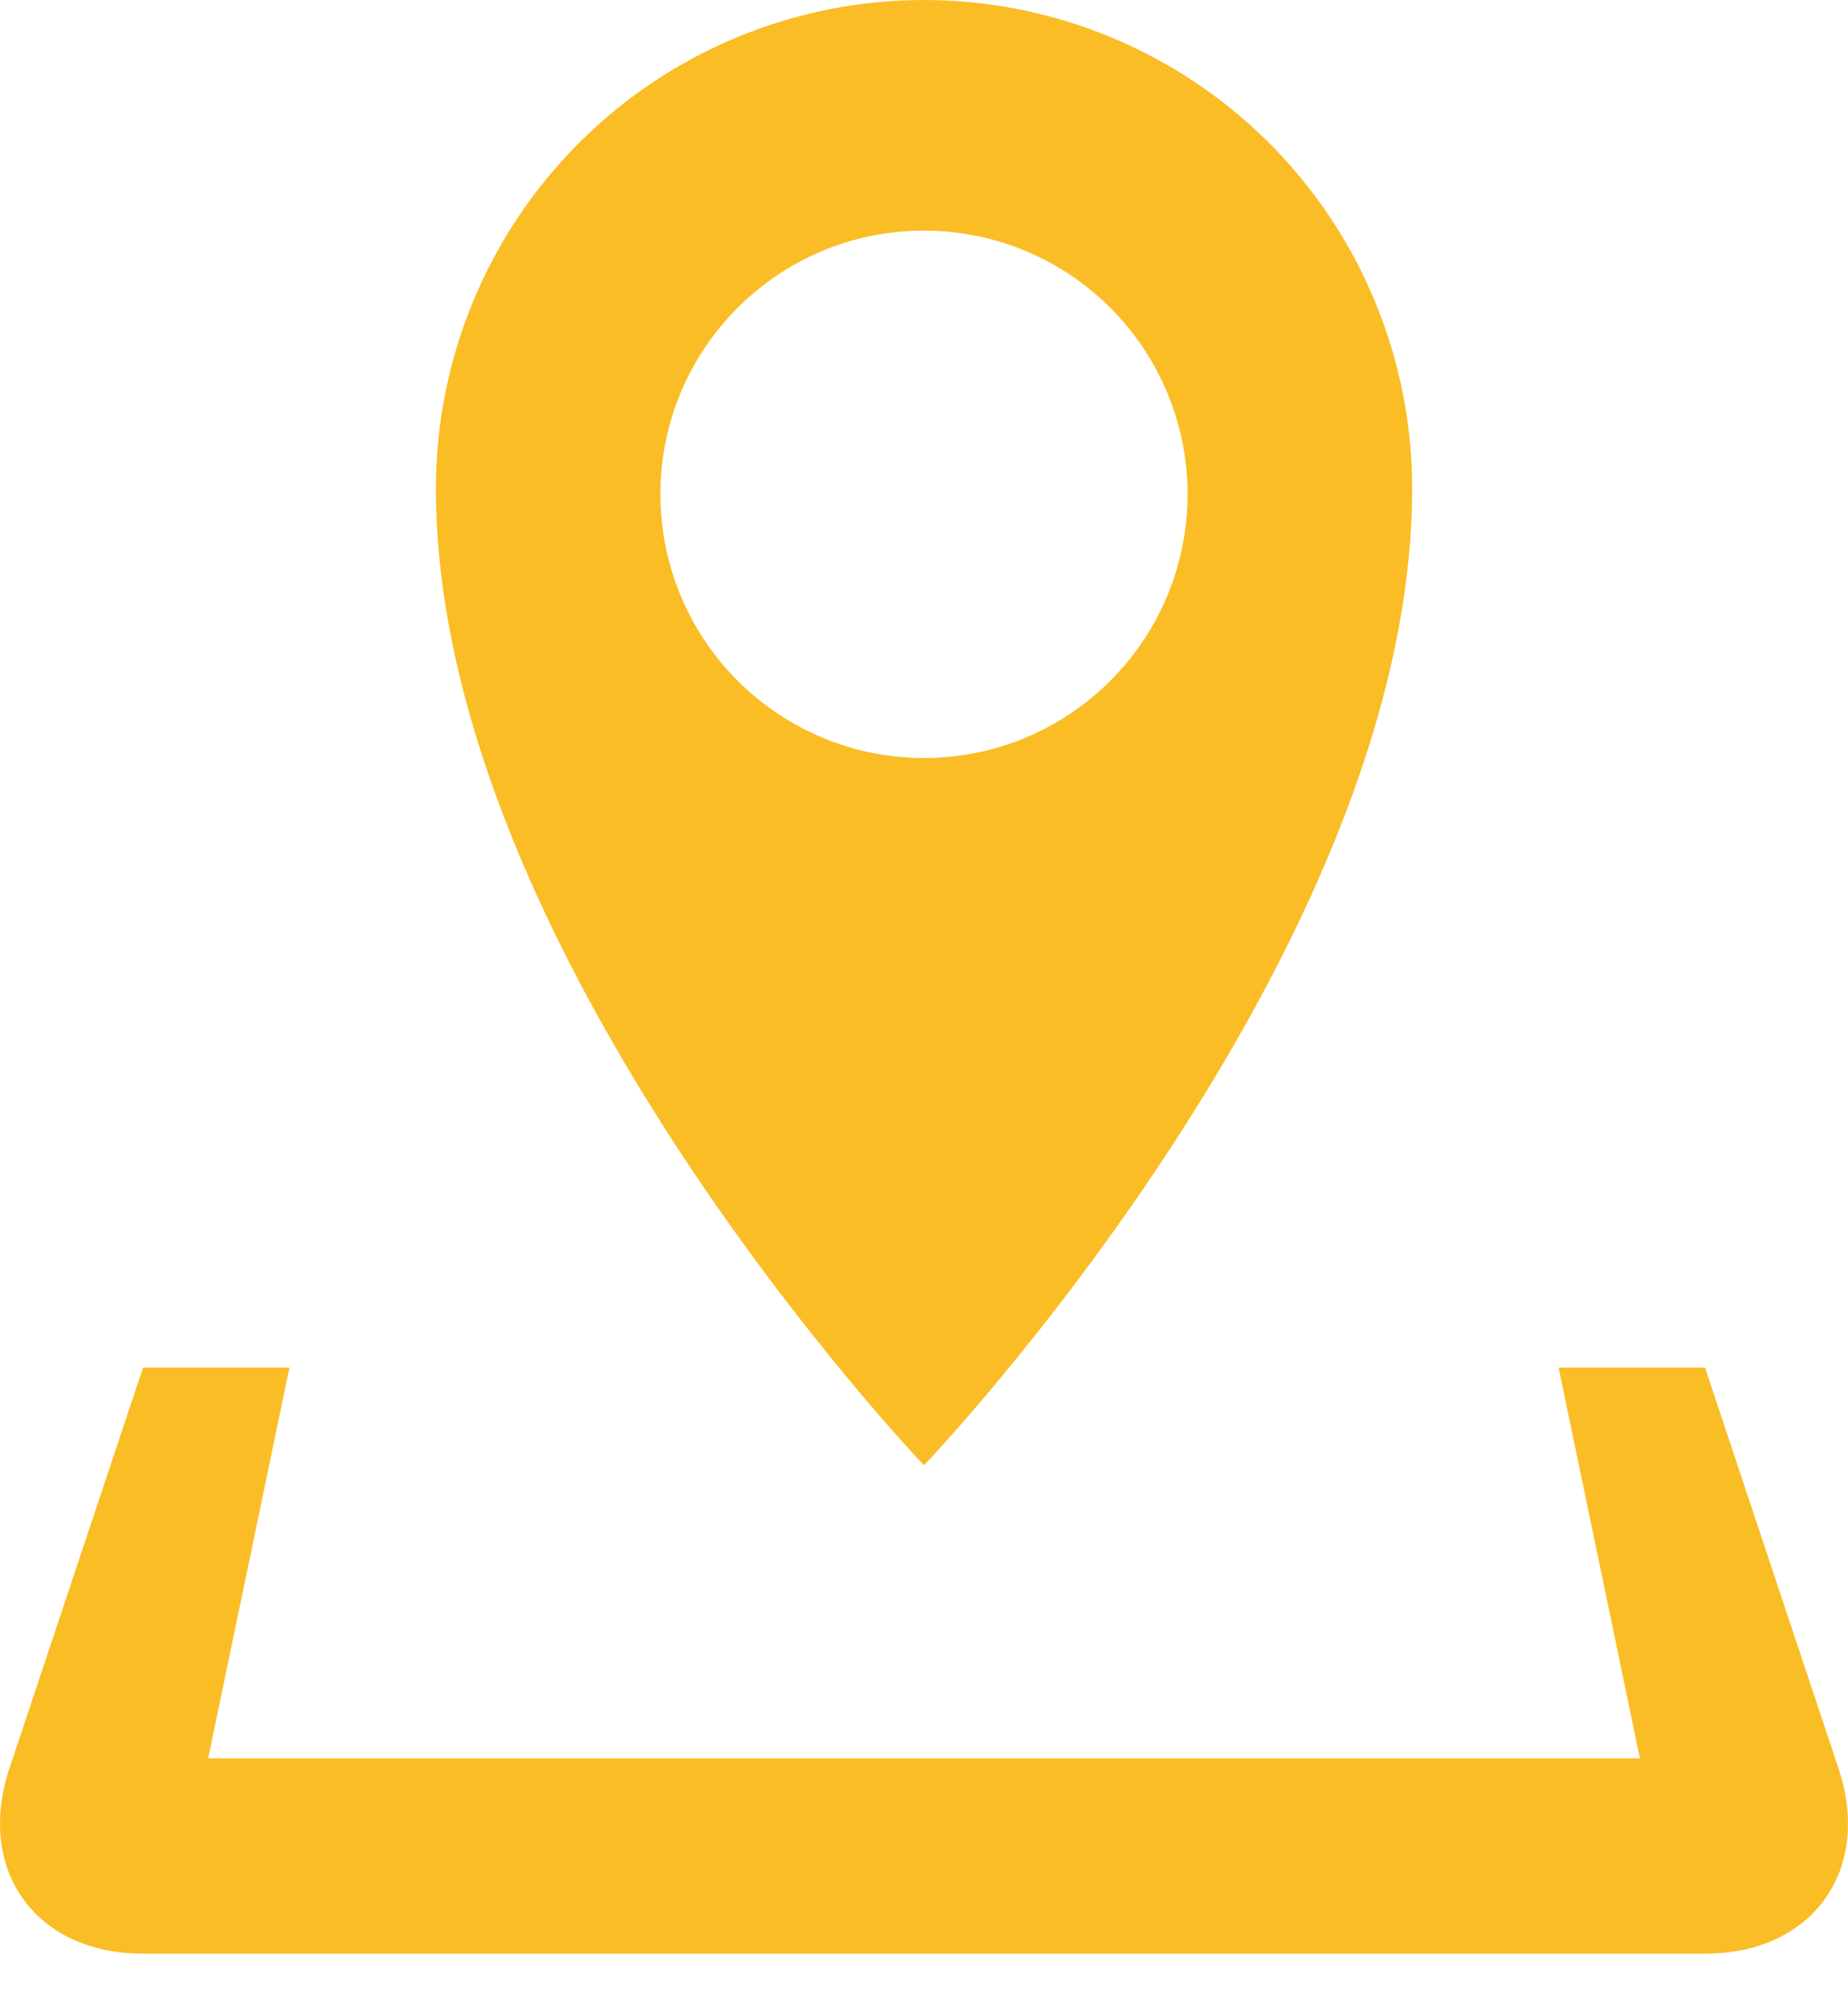 <?xml version="1.0" encoding="UTF-8"?> <svg xmlns="http://www.w3.org/2000/svg" width="25" height="27" viewBox="0 0 25 27" fill="none"> <path d="M24.871 23.907L23.066 18.49H21.085L22.185 23.773H2.816L3.916 18.49H1.935L0.128 23.907C-0.33 25.286 0.482 26.414 1.935 26.414H23.066C24.519 26.414 25.331 25.286 24.871 23.907ZM19.104 6.604C19.104 4.852 18.408 3.173 17.17 1.934C15.931 0.696 14.252 0 12.5 0C10.749 0 9.069 0.696 7.831 1.934C6.593 3.173 5.897 4.852 5.897 6.604C5.897 12.91 12.5 19.811 12.5 19.811C12.5 19.811 19.104 12.91 19.104 6.604ZM8.934 6.683C8.934 4.714 10.53 3.118 12.5 3.118C13.446 3.118 14.353 3.494 15.021 4.162C15.69 4.831 16.066 5.738 16.066 6.683C16.066 7.629 15.69 8.536 15.021 9.204C14.353 9.873 13.446 10.249 12.5 10.249C11.555 10.249 10.648 9.873 9.979 9.204C9.31 8.536 8.934 7.629 8.934 6.683Z" fill="#FABD25"></path> </svg> 